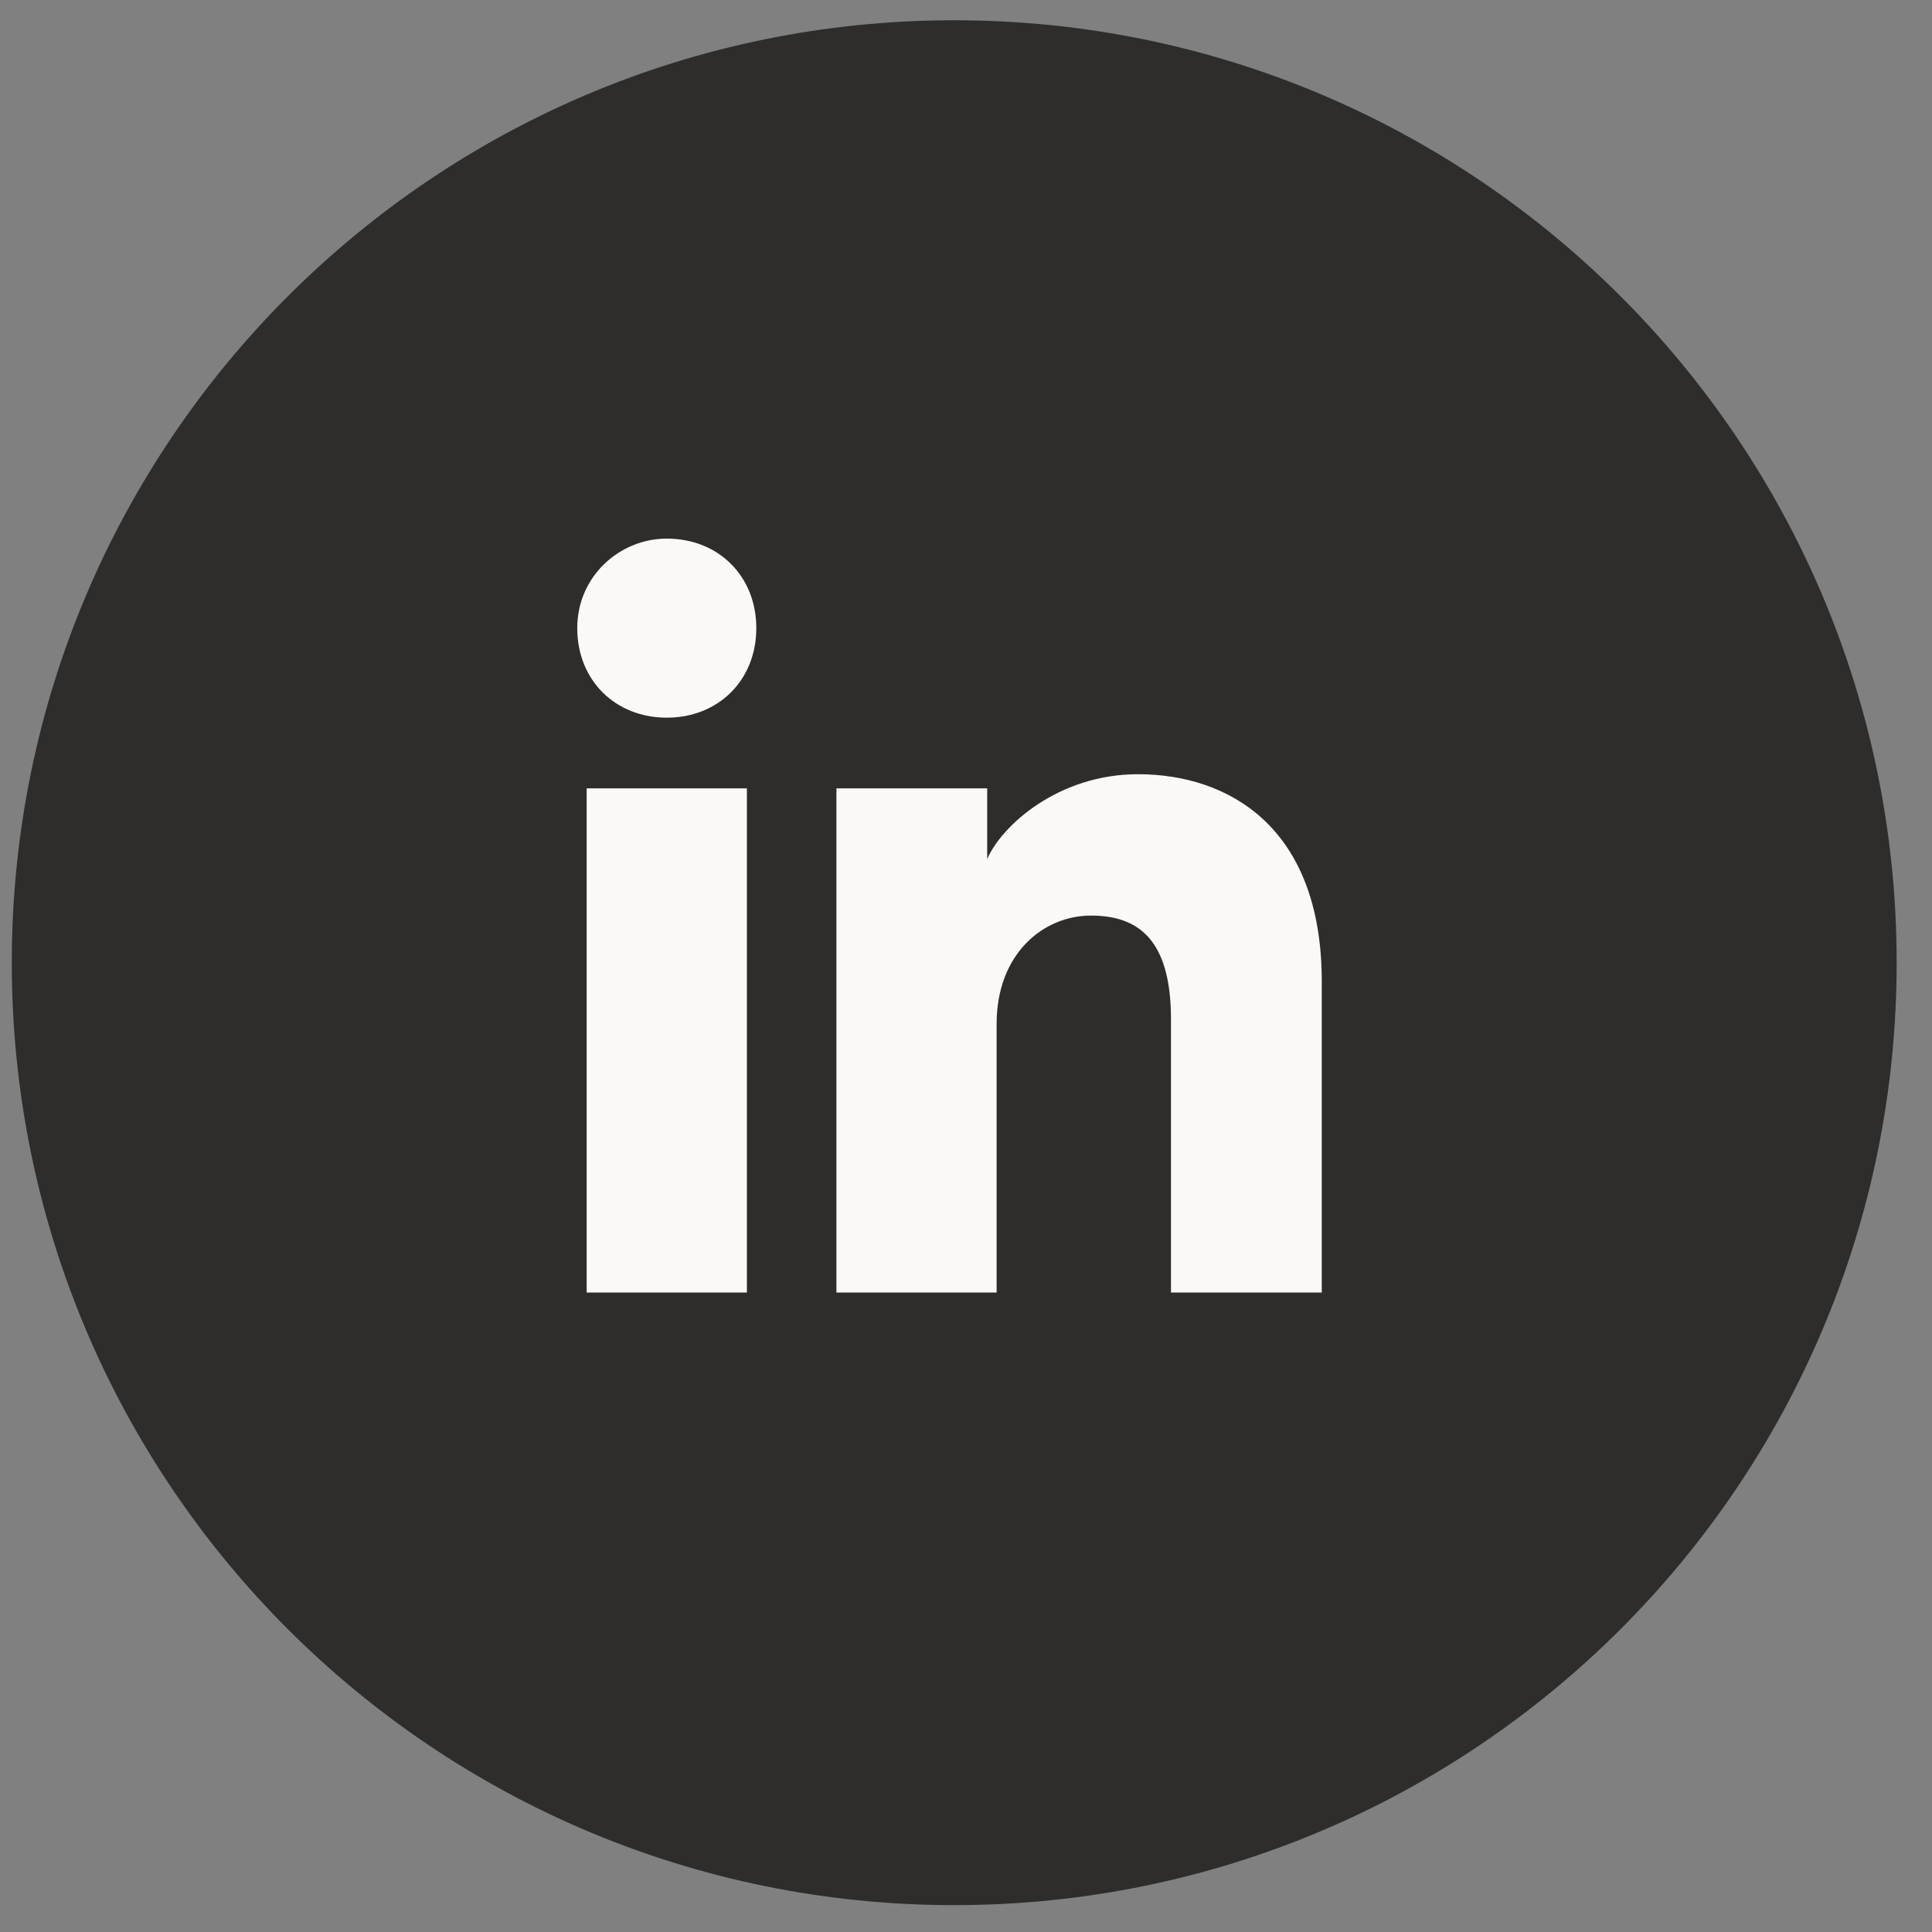 <svg width="41" height="41" viewBox="0 0 41 41" fill="none" xmlns="http://www.w3.org/2000/svg">
<rect x="0" y="0" width="41" height="41" fill="#808080" stroke="none"/>
<path d="M20.25 0.93C31.02 0.93 39.75 9.661 39.75 20.43C39.75 31.2 31.02 39.93 20.25 39.93C9.48 39.93 0.75 31.2 0.75 20.43C0.75 9.661 9.48 0.93 20.25 0.93Z" fill="#2E2D2C" stroke="#2E2D2C"/>
<path d="M15.85 27.43H12.45V16.73H15.85V27.43ZM14.15 15.23C13.05 15.23 12.25 14.43 12.25 13.33C12.25 12.23 13.15 11.43 14.15 11.43C15.25 11.43 16.05 12.23 16.05 13.33C16.05 14.43 15.25 15.23 14.15 15.23ZM28.25 27.43H24.85V21.63C24.85 19.93 24.15 19.43 23.15 19.43C22.15 19.43 21.15 20.23 21.15 21.73V27.43H17.75V16.73H20.95V18.23C21.25 17.53 22.45 16.43 24.15 16.43C26.05 16.43 28.05 17.53 28.05 20.83V27.43H28.25Z" fill="#FAF9F6"/>
</svg>
